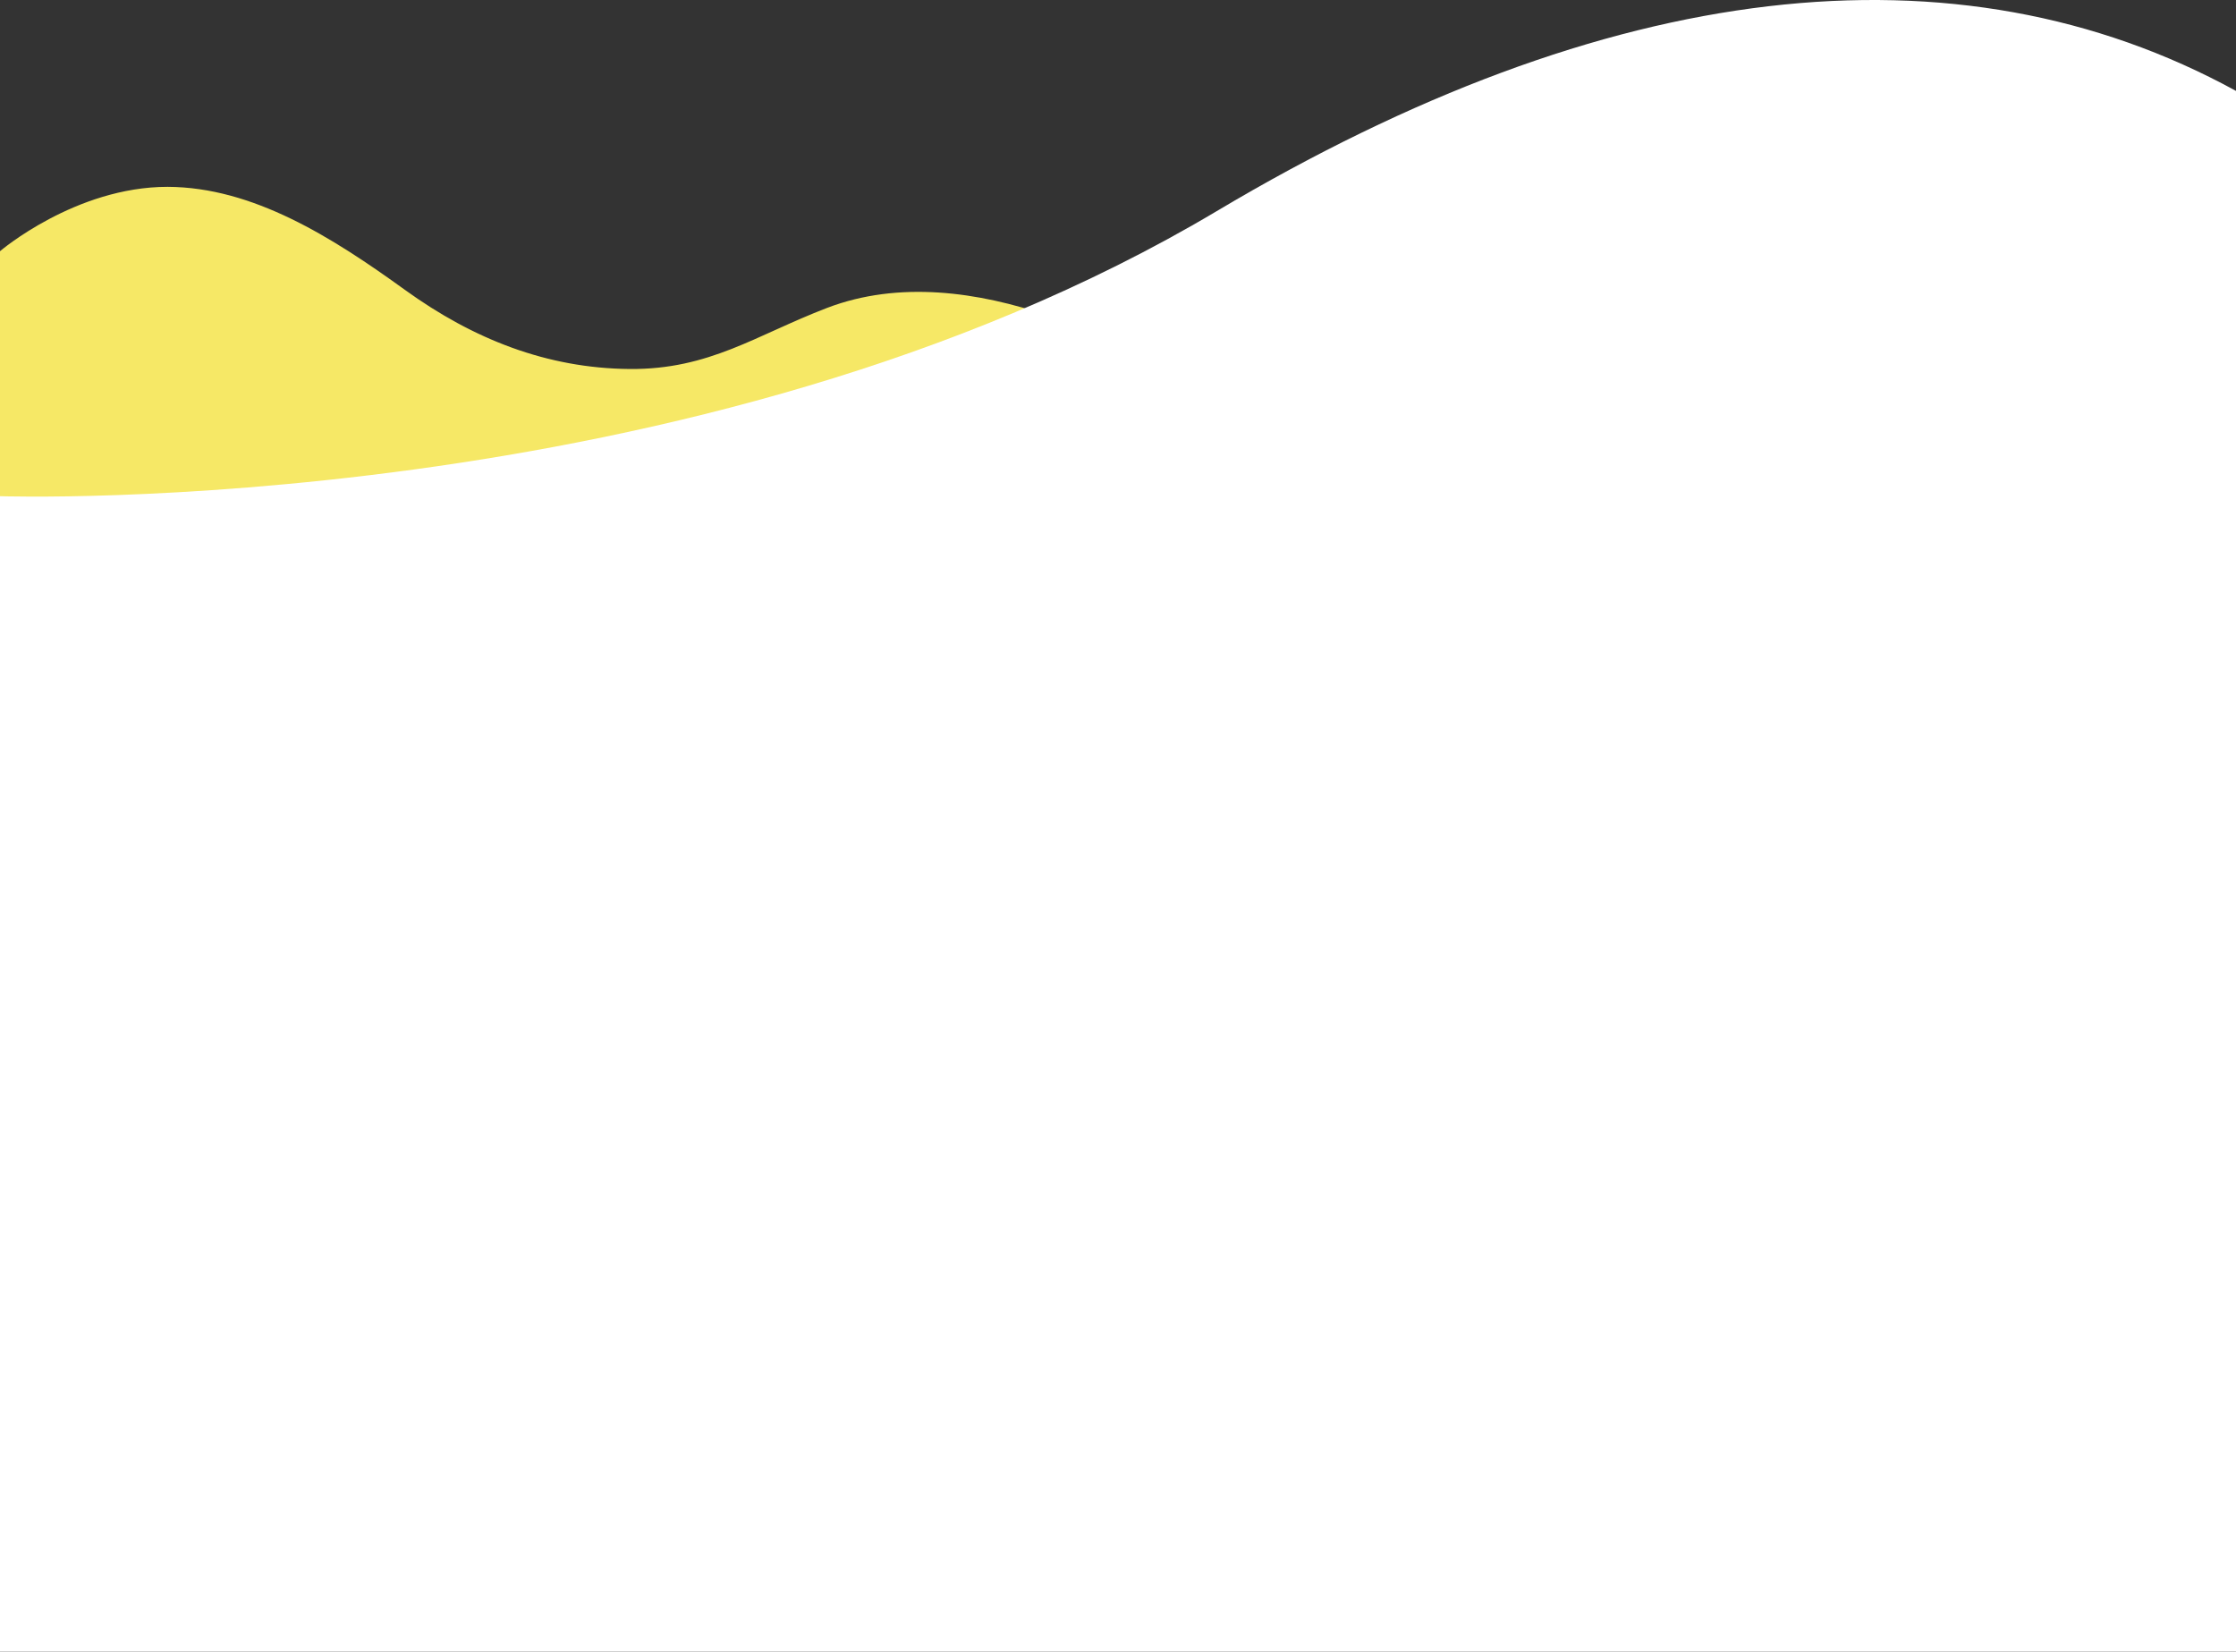 <svg width="750" height="554" fill="none" xmlns="http://www.w3.org/2000/svg"><rect width="100%" height="100%" fill="#333333" stroke="none"/><path d="M750 187.998H0V84.252s25.26-21.586 56.219-21.586c28.61.115 55.01 16.792 79.588 34.549 22.917 16.561 47.688 26.322 75.391 26.552 26.786.223 42.37-11.364 66.213-20.489 24.068-9.207 50.777-5.476 74.651 2.767 18.605 6.422 36.626 15.329 55.438 20.747 54.604 15.719 105.052-25.897 159.677-19.737 33.662 3.795 64.771 26.286 98.547 27.916 36.047 1.738 59.083-20.926 84.276-47.935V188v-.001z" fill="#F6E866"/><path d="M408.073 70.837C539.323-7.32 656.25-20.853 750 30.49V188H0v-21.574s234.115 7.999 408.073-95.59zM0 554h750V188H0z" fill="#fff"/></svg>